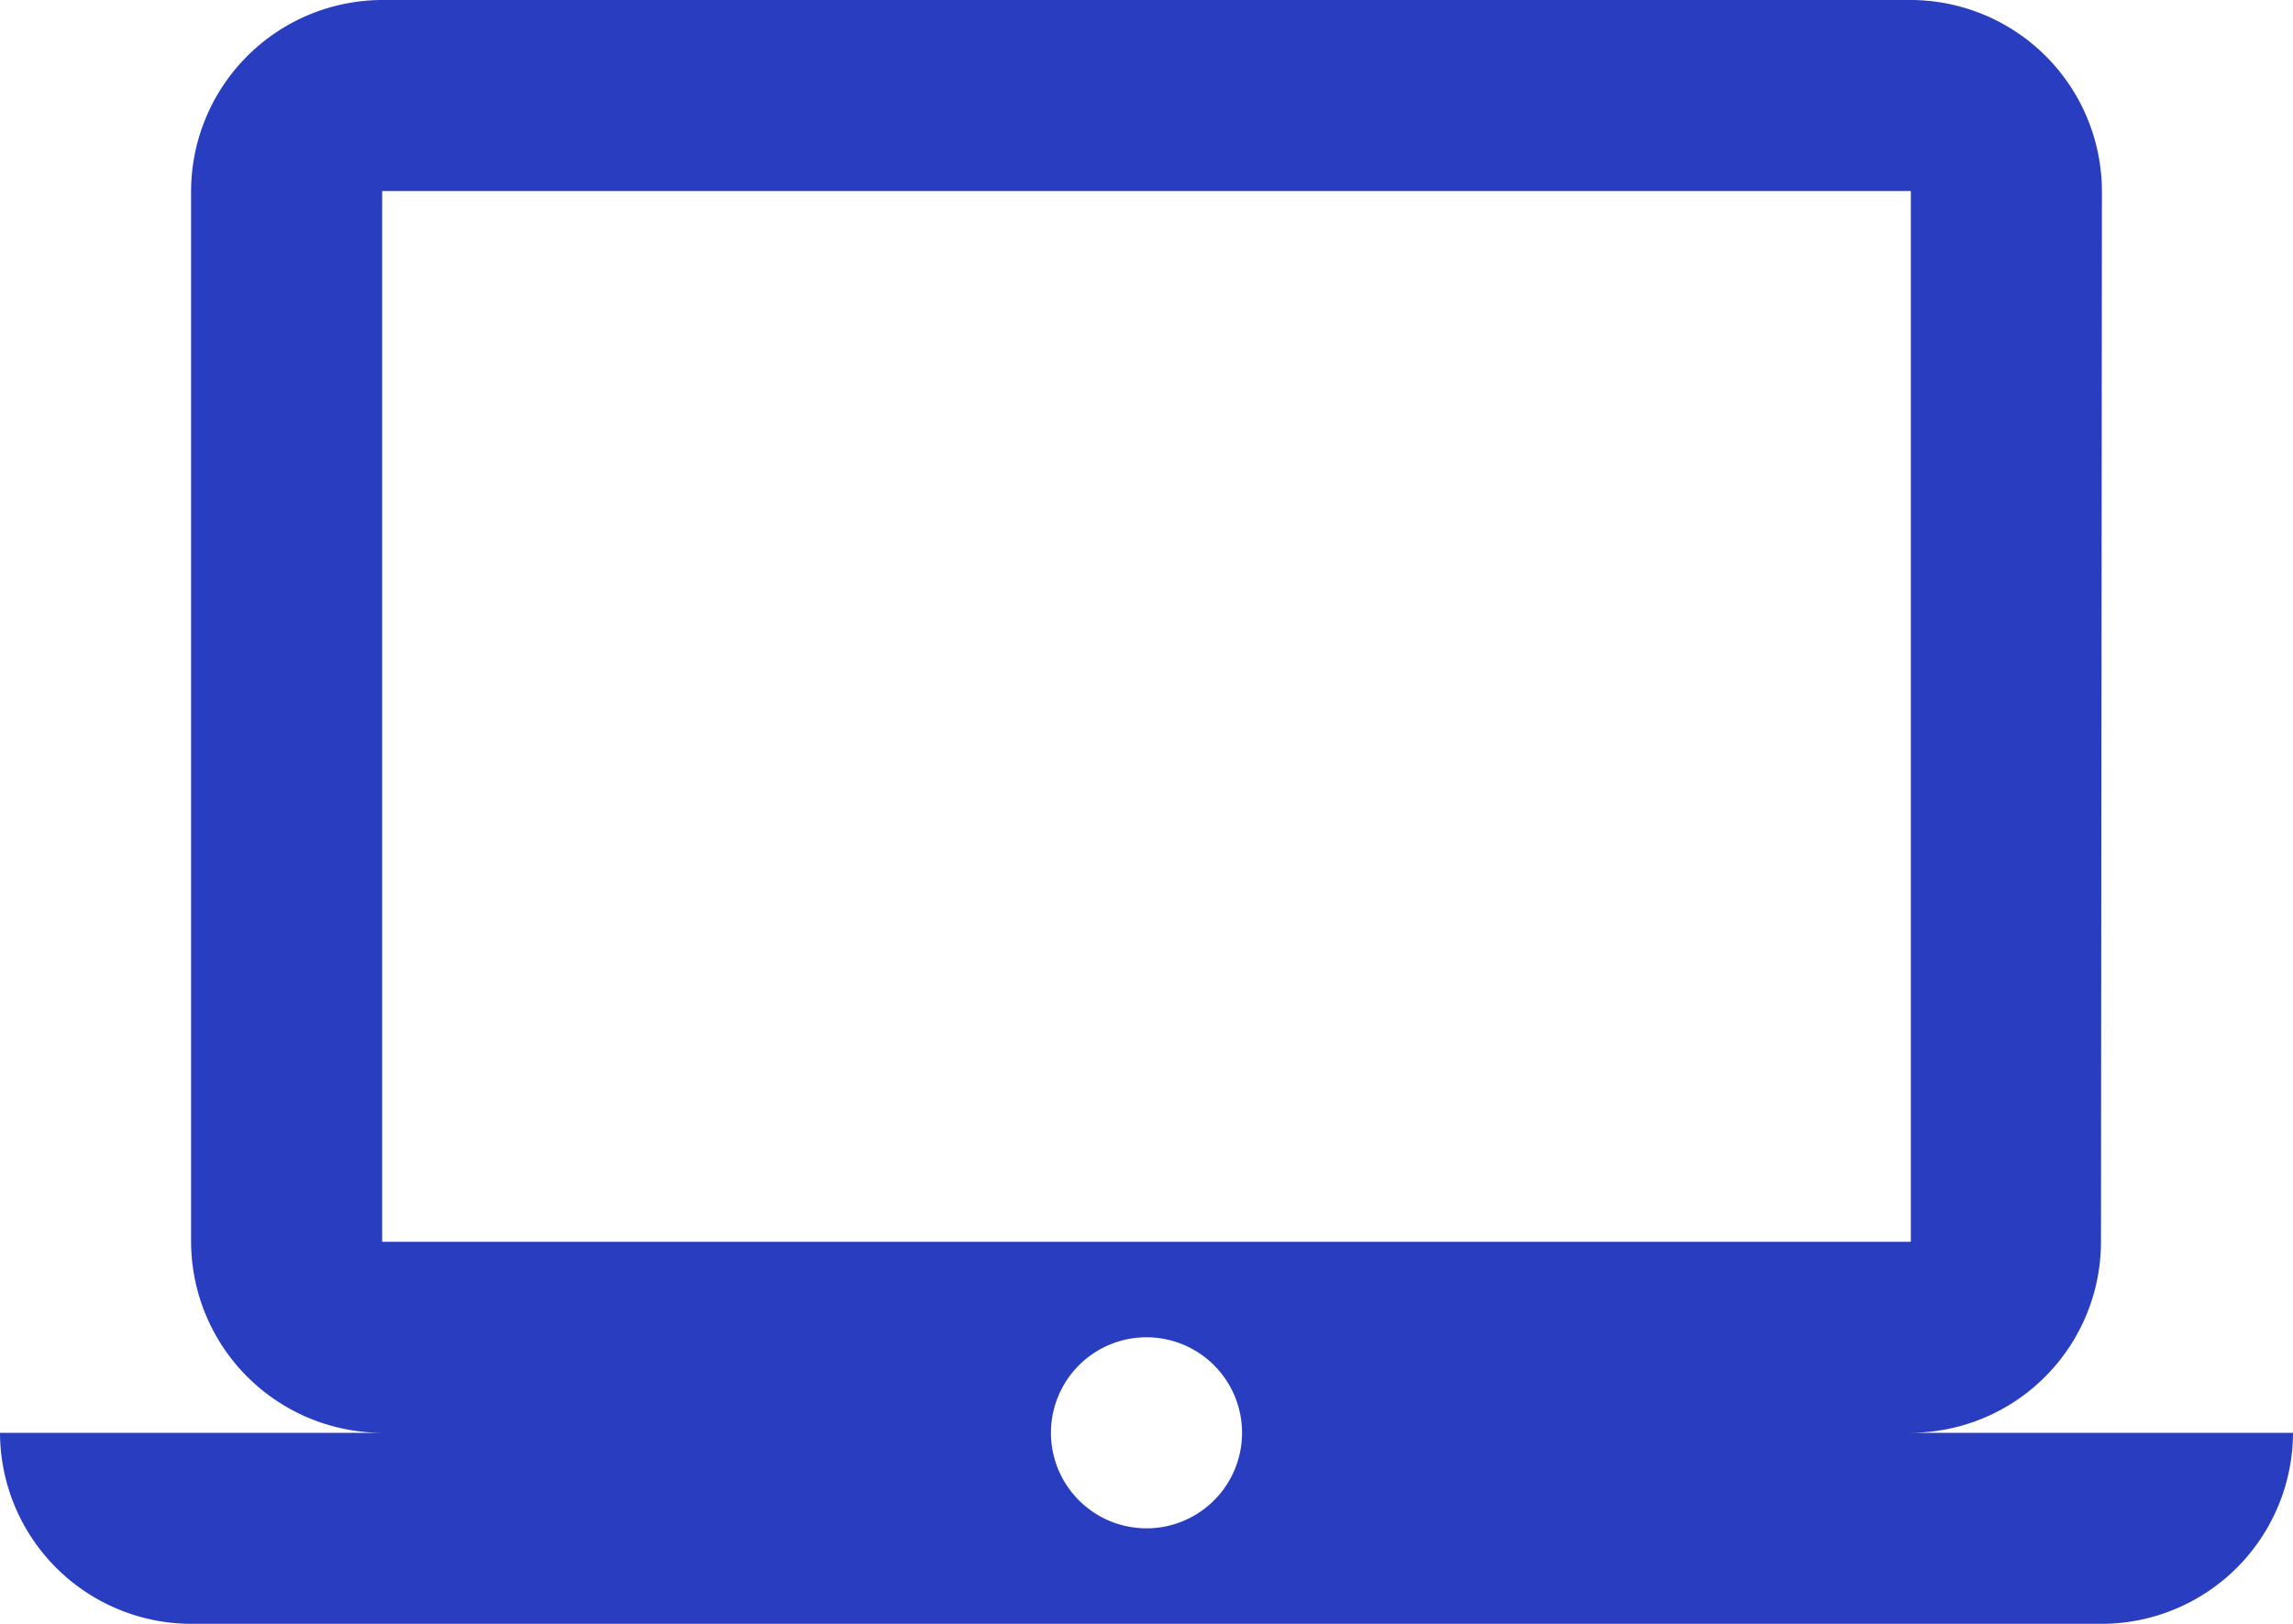 <svg xmlns="http://www.w3.org/2000/svg" width="36" height="25.5" viewBox="0 0 36 25.5">
  <path id="icn_9" d="M30,27a3,3,0,0,0,2.985-3L33,7.5a3.009,3.009,0,0,0-3-3H6a3.009,3.009,0,0,0-3,3V24a3.009,3.009,0,0,0,3,3H0a3.009,3.009,0,0,0,3,3H33a3.009,3.009,0,0,0,3-3ZM6,7.5H30V24H6Zm12,21A1.5,1.5,0,1,1,19.5,27,1.5,1.5,0,0,1,18,28.5Z" transform="translate(0 -4.5)" fill="#283dbf"/>
</svg>

